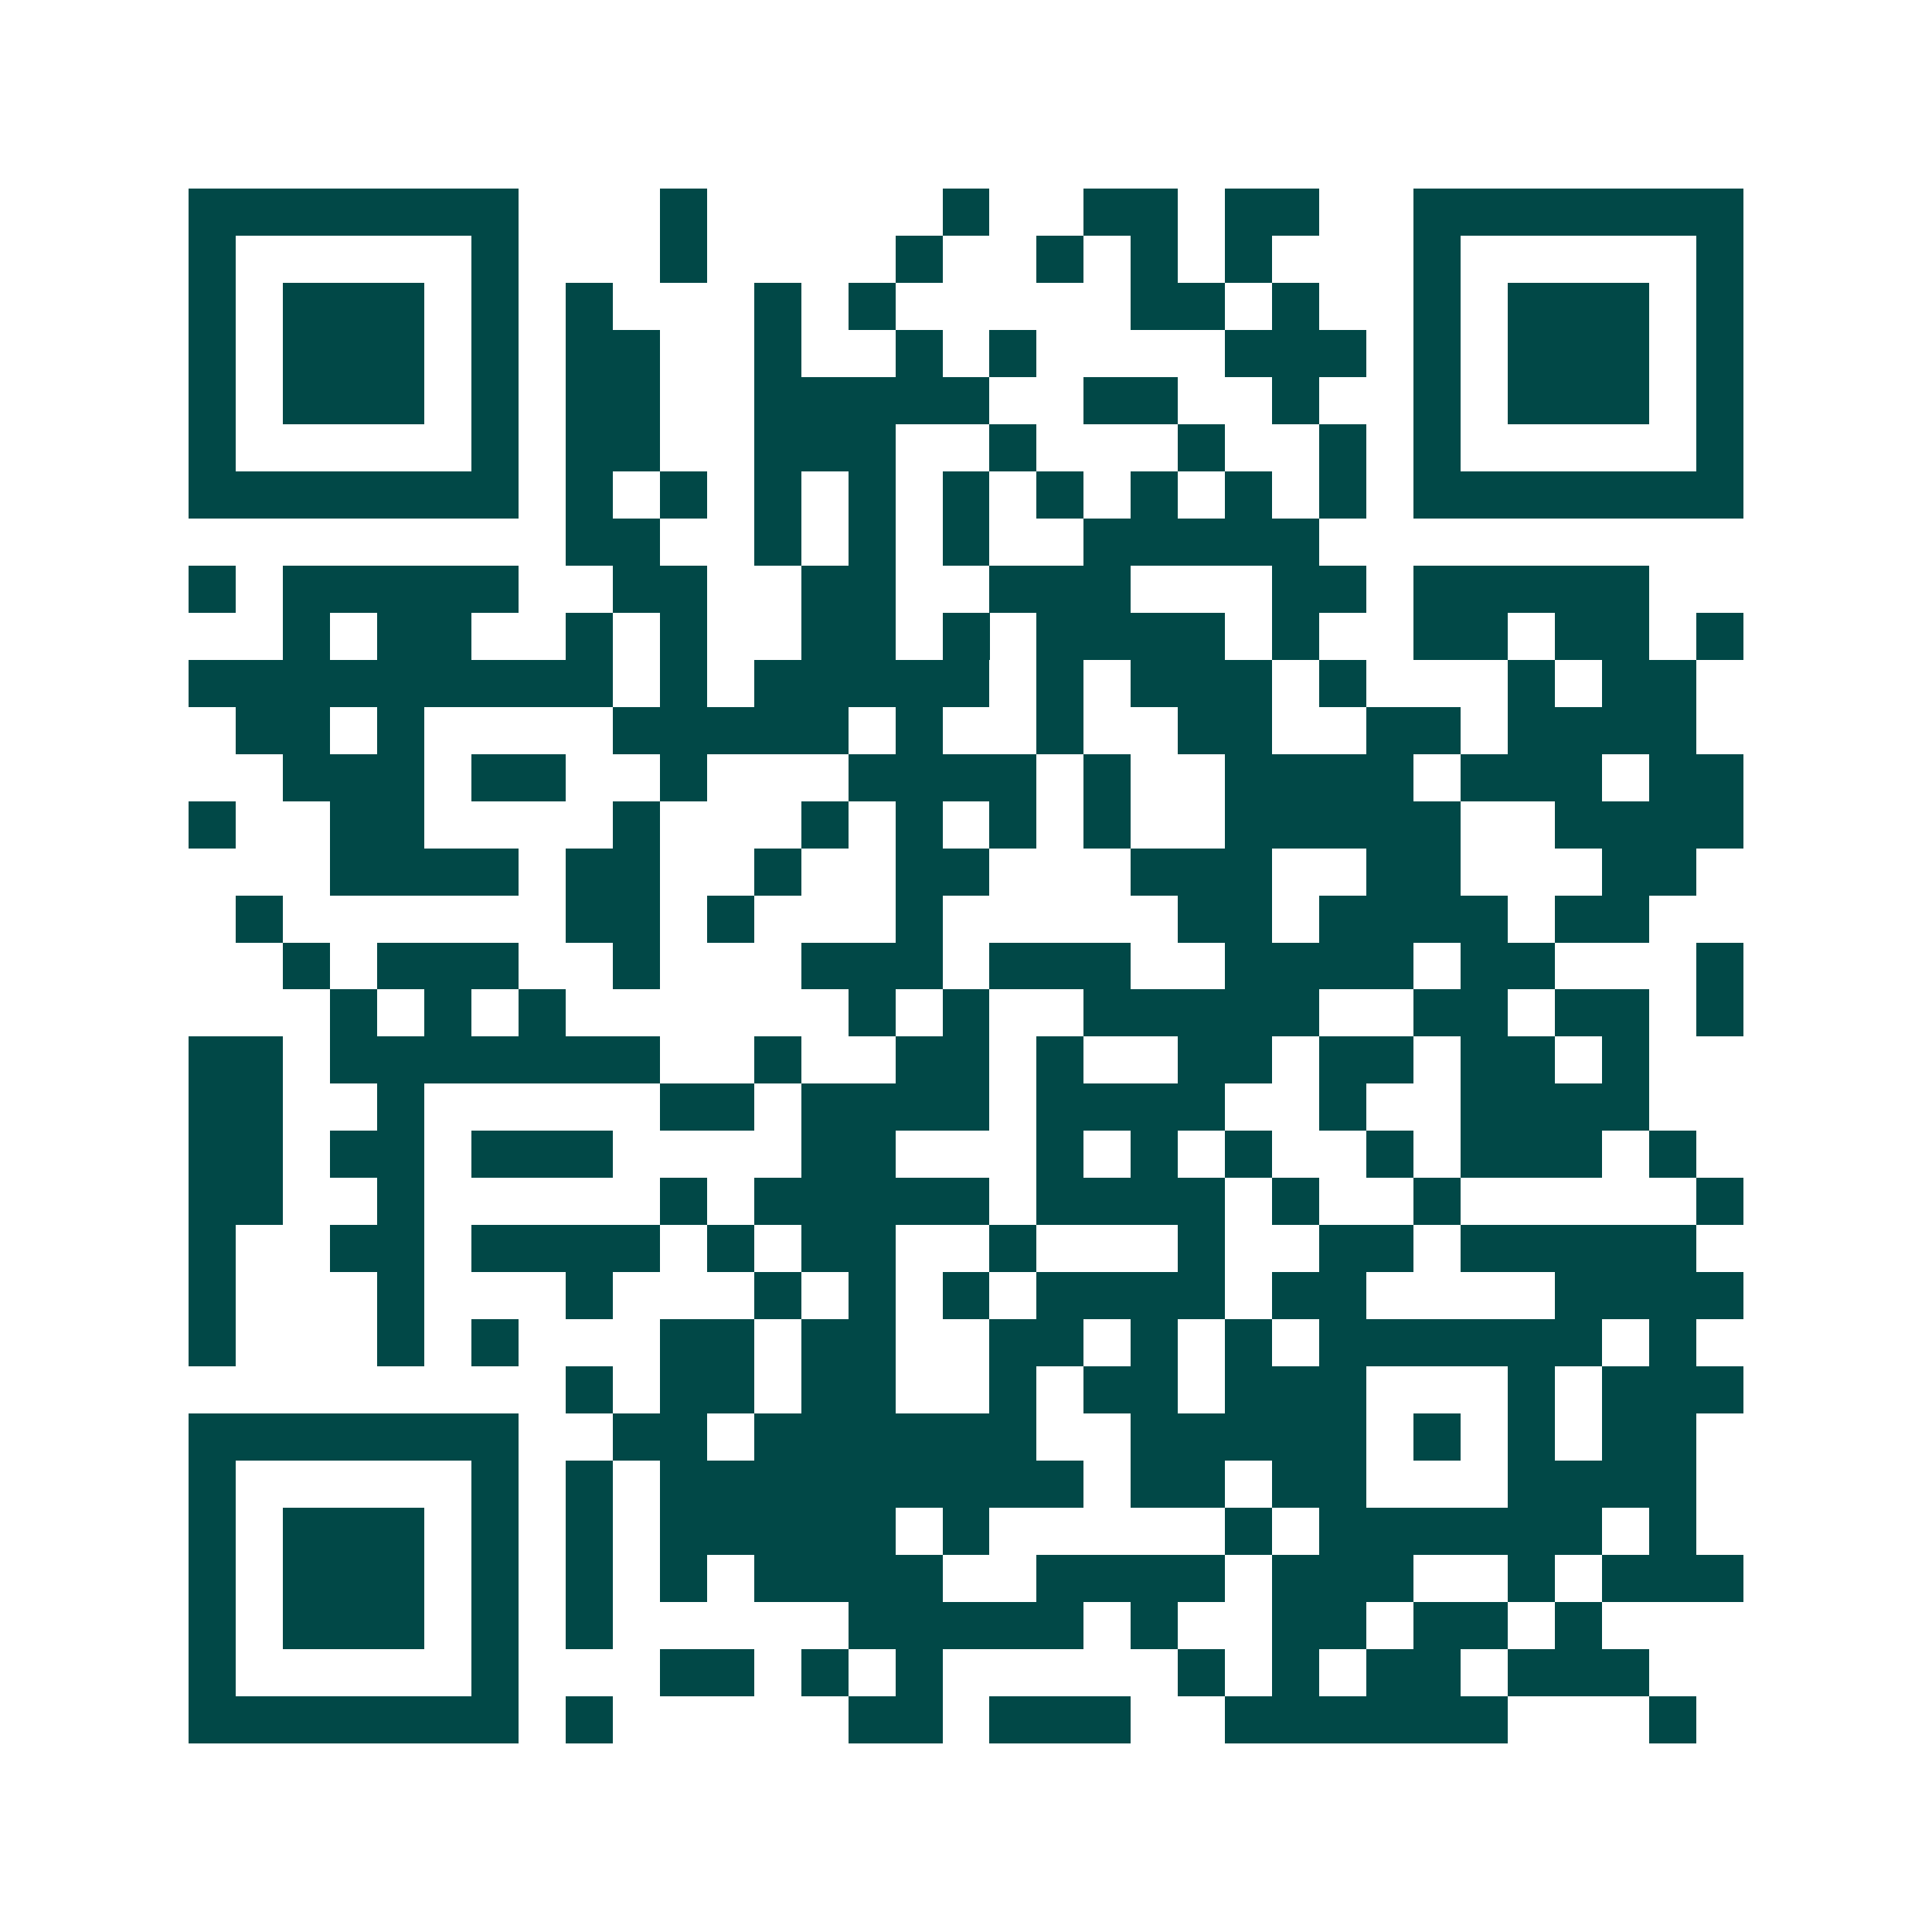 <svg xmlns="http://www.w3.org/2000/svg" width="200" height="200" viewBox="0 0 41 41" shape-rendering="crispEdges"><path fill="#ffffff" d="M0 0h41v41H0z"/><path stroke="#014847" d="M4 4.5h7m3 0h1m5 0h1m2 0h2m1 0h2m2 0h7M4 5.5h1m5 0h1m3 0h1m4 0h1m2 0h1m1 0h1m1 0h1m3 0h1m5 0h1M4 6.5h1m1 0h3m1 0h1m1 0h1m3 0h1m1 0h1m5 0h2m1 0h1m2 0h1m1 0h3m1 0h1M4 7.5h1m1 0h3m1 0h1m1 0h2m2 0h1m2 0h1m1 0h1m4 0h3m1 0h1m1 0h3m1 0h1M4 8.5h1m1 0h3m1 0h1m1 0h2m2 0h5m2 0h2m2 0h1m2 0h1m1 0h3m1 0h1M4 9.5h1m5 0h1m1 0h2m2 0h3m2 0h1m3 0h1m2 0h1m1 0h1m5 0h1M4 10.5h7m1 0h1m1 0h1m1 0h1m1 0h1m1 0h1m1 0h1m1 0h1m1 0h1m1 0h1m1 0h7M12 11.5h2m2 0h1m1 0h1m1 0h1m2 0h5M4 12.5h1m1 0h5m2 0h2m2 0h2m2 0h3m3 0h2m1 0h5M6 13.5h1m1 0h2m2 0h1m1 0h1m2 0h2m1 0h1m1 0h4m1 0h1m2 0h2m1 0h2m1 0h1M4 14.5h9m1 0h1m1 0h5m1 0h1m1 0h3m1 0h1m3 0h1m1 0h2M5 15.5h2m1 0h1m4 0h5m1 0h1m2 0h1m2 0h2m2 0h2m1 0h4M6 16.5h3m1 0h2m2 0h1m3 0h4m1 0h1m2 0h4m1 0h3m1 0h2M4 17.5h1m2 0h2m4 0h1m3 0h1m1 0h1m1 0h1m1 0h1m2 0h5m2 0h4M7 18.5h4m1 0h2m2 0h1m2 0h2m3 0h3m2 0h2m3 0h2M5 19.5h1m6 0h2m1 0h1m3 0h1m5 0h2m1 0h4m1 0h2M6 20.5h1m1 0h3m2 0h1m3 0h3m1 0h3m2 0h4m1 0h2m3 0h1M7 21.5h1m1 0h1m1 0h1m6 0h1m1 0h1m2 0h5m2 0h2m1 0h2m1 0h1M4 22.5h2m1 0h7m2 0h1m2 0h2m1 0h1m2 0h2m1 0h2m1 0h2m1 0h1M4 23.5h2m2 0h1m5 0h2m1 0h4m1 0h4m2 0h1m2 0h4M4 24.5h2m1 0h2m1 0h3m4 0h2m3 0h1m1 0h1m1 0h1m2 0h1m1 0h3m1 0h1M4 25.5h2m2 0h1m5 0h1m1 0h5m1 0h4m1 0h1m2 0h1m5 0h1M4 26.5h1m2 0h2m1 0h4m1 0h1m1 0h2m2 0h1m3 0h1m2 0h2m1 0h5M4 27.5h1m3 0h1m3 0h1m3 0h1m1 0h1m1 0h1m1 0h4m1 0h2m4 0h4M4 28.5h1m3 0h1m1 0h1m3 0h2m1 0h2m2 0h2m1 0h1m1 0h1m1 0h6m1 0h1M12 29.5h1m1 0h2m1 0h2m2 0h1m1 0h2m1 0h3m3 0h1m1 0h3M4 30.5h7m2 0h2m1 0h6m2 0h5m1 0h1m1 0h1m1 0h2M4 31.5h1m5 0h1m1 0h1m1 0h9m1 0h2m1 0h2m3 0h4M4 32.5h1m1 0h3m1 0h1m1 0h1m1 0h5m1 0h1m5 0h1m1 0h6m1 0h1M4 33.5h1m1 0h3m1 0h1m1 0h1m1 0h1m1 0h4m2 0h4m1 0h3m2 0h1m1 0h3M4 34.5h1m1 0h3m1 0h1m1 0h1m5 0h5m1 0h1m2 0h2m1 0h2m1 0h1M4 35.5h1m5 0h1m3 0h2m1 0h1m1 0h1m5 0h1m1 0h1m1 0h2m1 0h3M4 36.5h7m1 0h1m5 0h2m1 0h3m2 0h6m3 0h1"/></svg>
